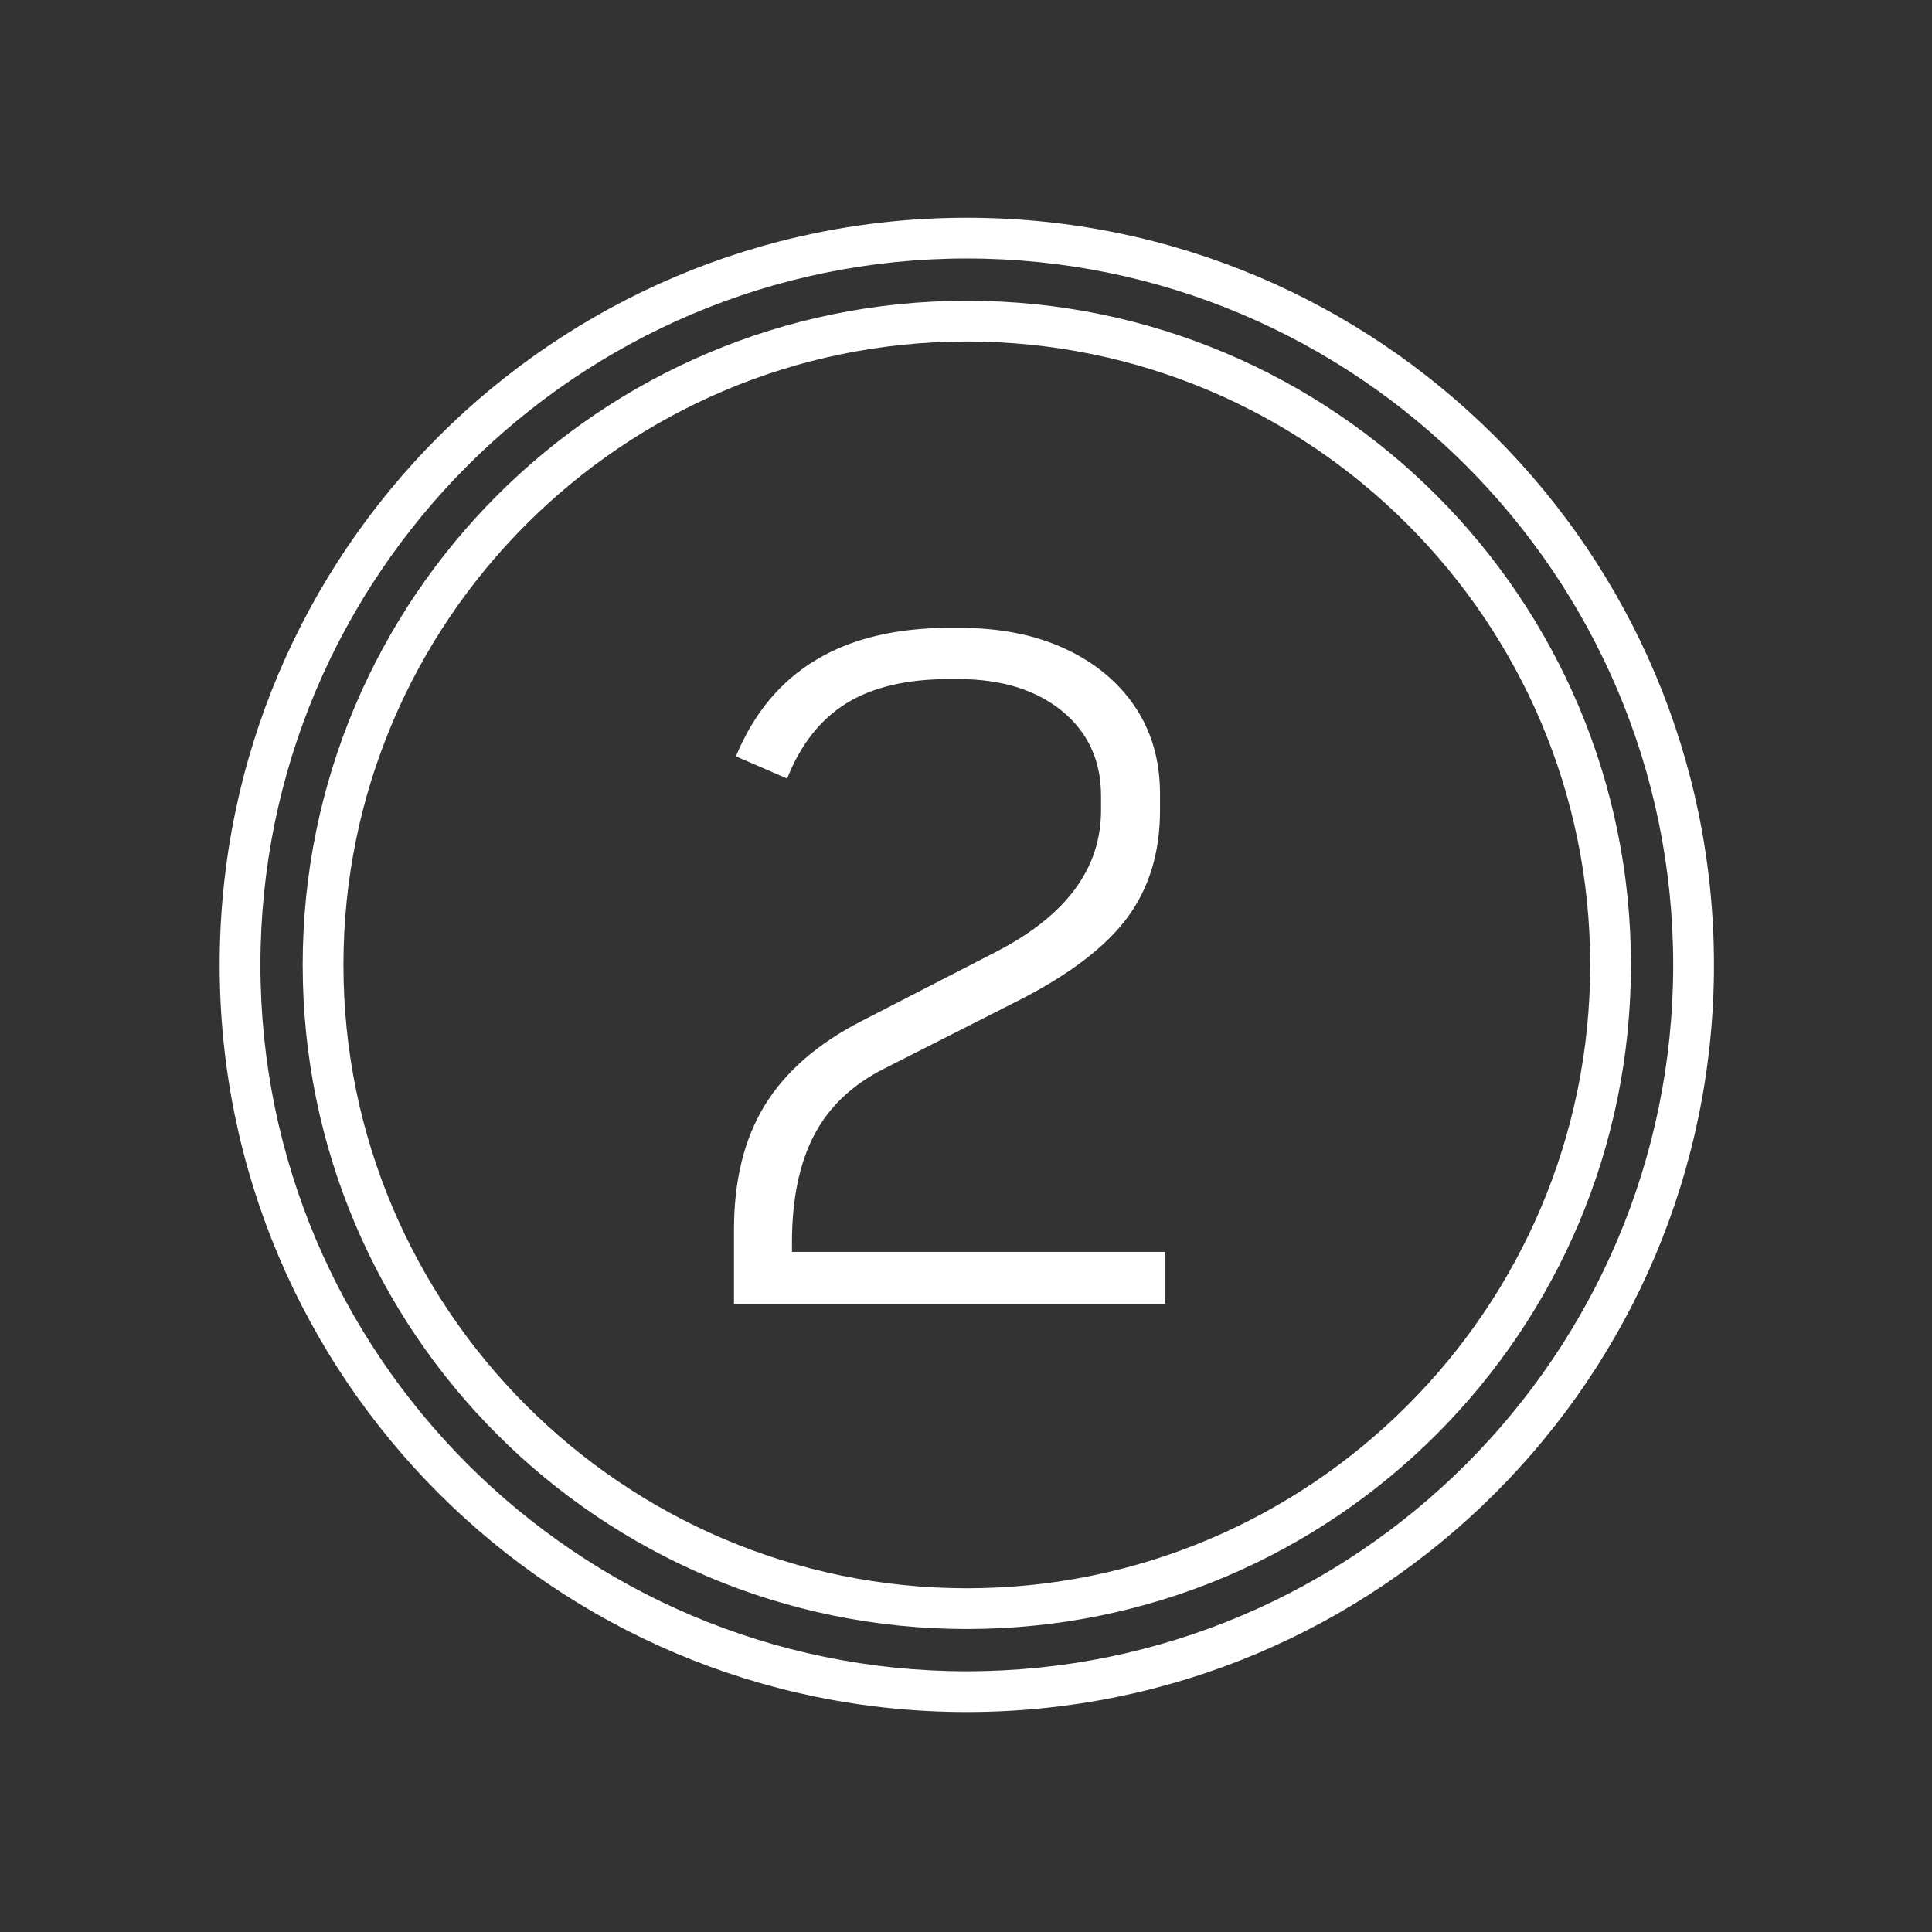 <?xml version="1.0" encoding="UTF-8"?><svg id="a" xmlns="http://www.w3.org/2000/svg" viewBox="0 0 64 64"><rect x="0" y="0" width="64" height="64" fill="#333333" stroke="none"/><defs><style>.b{fill:#fff;}</style></defs><path class="b" d="M32.027,11.313c11.386,0,20.65,9.264,20.65,20.65s-9.264,20.65-20.65,20.65S11.377,43.349,11.377,31.963,20.64,11.313,32.027,11.313m0-1.35c-12.15,0-22,9.85-22,22s9.85,22,22,22,22-9.85,22-22-9.85-22-22-22h0Z"/><path class="b" d="M32.027,8.563c12.903,0,23.4,10.497,23.4,23.4s-10.497,23.4-23.4,23.4S8.627,44.866,8.627,31.963,19.124,8.563,32.027,8.563m0-1.35c-13.669,0-24.75,11.081-24.75,24.75s11.081,24.75,24.75,24.75,24.75-11.081,24.75-24.75S45.696,7.213,32.027,7.213h0Z"/><path class="b" d="M24.314,43.199v-2.463c0-1.643,.342-3.02,1.024-4.129s1.749-2.037,3.2-2.783l4.48-2.305c2.304-1.194,3.455-2.752,3.455-4.672v-.48c0-1.173-.432-2.112-1.295-2.816-.865-.704-2.012-1.056-3.44-1.056h-.288c-1.408,0-2.544,.267-3.408,.8-.863,.533-1.52,1.365-1.968,2.496l-1.696-.736c1.174-2.837,3.531-4.256,7.072-4.256h.352c1.322,0,2.48,.229,3.473,.688,.992,.459,1.765,1.099,2.32,1.92,.554,.821,.832,1.787,.832,2.896v.544c0,1.387-.358,2.565-1.072,3.536-.715,.971-1.904,1.883-3.568,2.736l-4.48,2.272c-1.066,.534-1.846,1.27-2.336,2.208-.49,.939-.736,2.123-.736,3.553v.319h12.353v1.728h-14.272Z"/></svg>